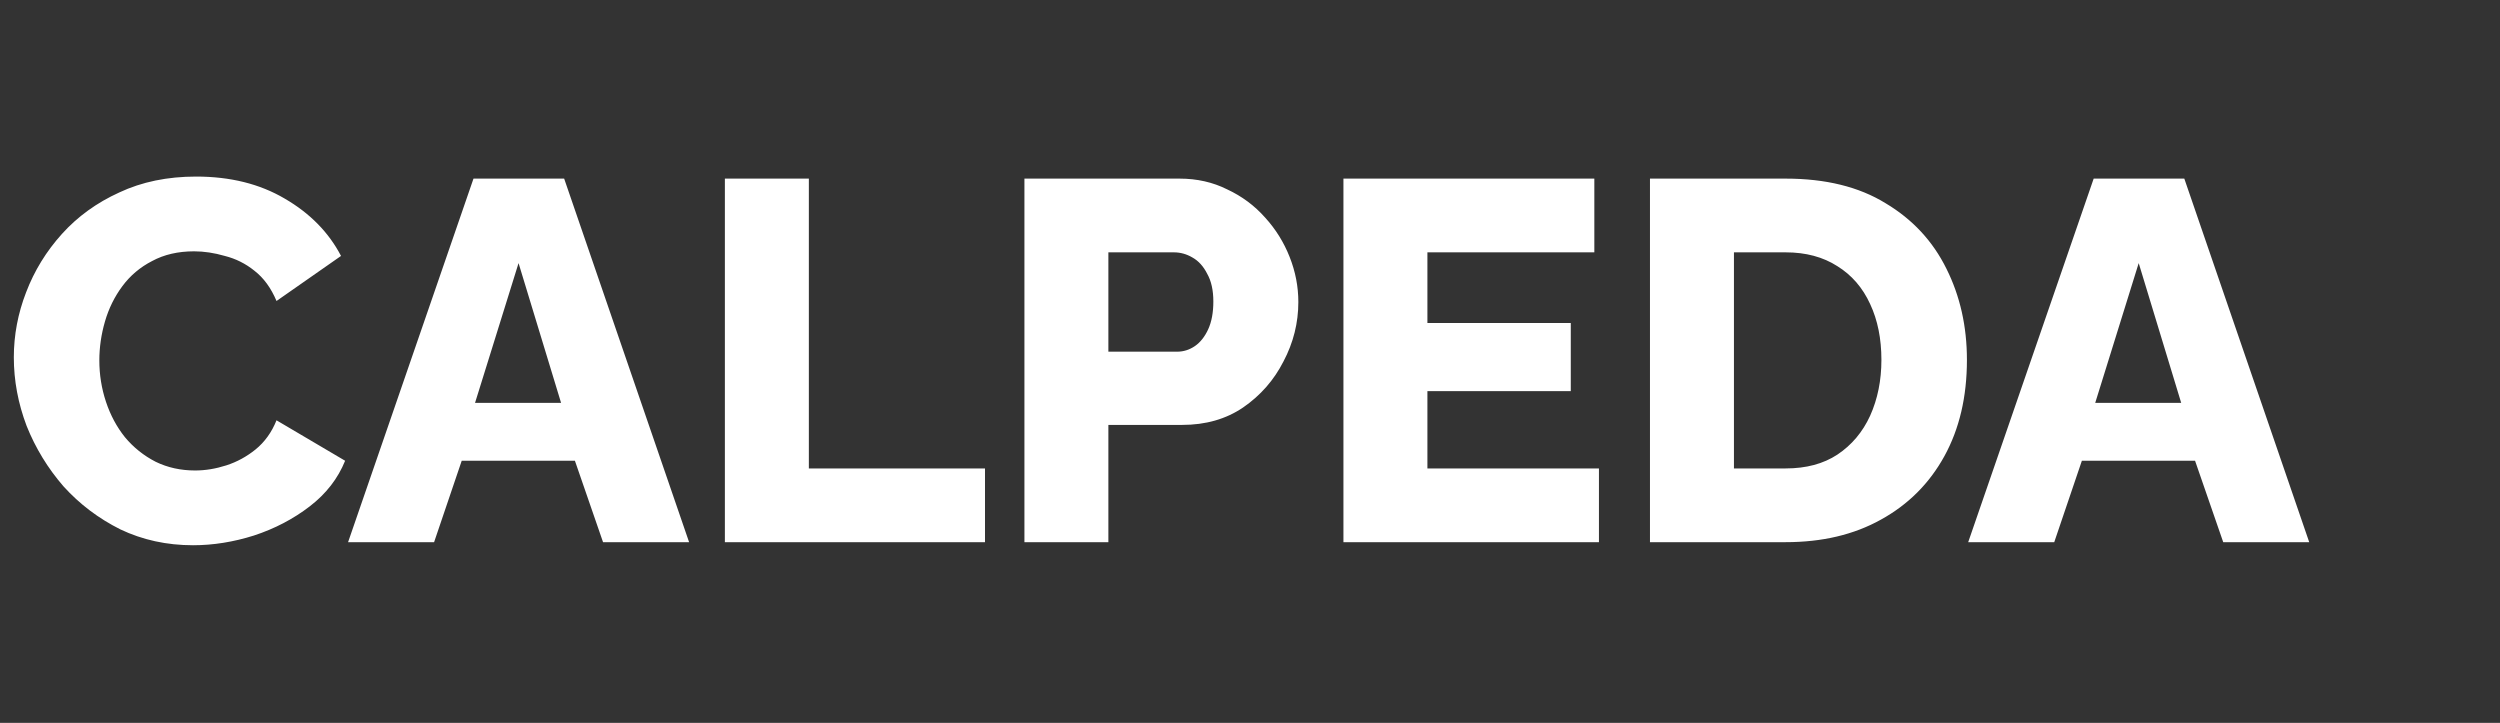 <svg width="83" height="24" viewBox="0 0 83 24" fill="none" xmlns="http://www.w3.org/2000/svg">
<rect x="0" y="0" width="83" height="24" fill="#333333" stroke="none"/>
<g clip-path="url(#clip0_244_2)">
<path d="M0.459 11.863C0.459 11.126 0.595 10.407 0.867 9.704C1.139 8.99 1.536 8.344 2.057 7.766C2.578 7.188 3.213 6.729 3.961 6.389C4.709 6.038 5.559 5.862 6.511 5.862C7.644 5.862 8.625 6.106 9.452 6.593C10.291 7.08 10.914 7.715 11.322 8.497L9.18 9.993C8.999 9.562 8.755 9.228 8.449 8.99C8.154 8.752 7.826 8.588 7.463 8.497C7.112 8.395 6.772 8.344 6.443 8.344C5.91 8.344 5.446 8.452 5.049 8.667C4.652 8.871 4.324 9.149 4.063 9.5C3.802 9.851 3.61 10.242 3.485 10.673C3.36 11.104 3.298 11.534 3.298 11.965C3.298 12.441 3.372 12.9 3.519 13.342C3.666 13.784 3.876 14.175 4.148 14.515C4.431 14.855 4.771 15.127 5.168 15.331C5.565 15.524 6.001 15.62 6.477 15.62C6.817 15.62 7.163 15.563 7.514 15.45C7.865 15.337 8.188 15.161 8.483 14.923C8.789 14.674 9.021 14.351 9.18 13.954L11.458 15.297C11.22 15.886 10.829 16.391 10.285 16.81C9.741 17.229 9.123 17.552 8.432 17.779C7.752 17.994 7.078 18.102 6.409 18.102C5.536 18.102 4.732 17.926 3.995 17.575C3.27 17.212 2.641 16.736 2.108 16.147C1.587 15.546 1.179 14.878 0.884 14.141C0.601 13.393 0.459 12.634 0.459 11.863ZM15.72 5.93H18.73L22.878 18H20.021L19.087 15.297H15.329L14.412 18H11.556L15.72 5.93ZM18.628 13.376L17.216 8.735L15.771 13.376H18.628ZM24.066 18V5.93H26.854V15.552H32.702V18H24.066ZM34.011 18V5.93H39.161C39.739 5.93 40.267 6.049 40.742 6.287C41.23 6.514 41.649 6.825 42.001 7.222C42.352 7.607 42.624 8.044 42.816 8.531C43.009 9.018 43.105 9.517 43.105 10.027C43.105 10.718 42.941 11.376 42.612 11.999C42.295 12.622 41.847 13.132 41.27 13.529C40.703 13.914 40.029 14.107 39.246 14.107H36.798V18H34.011ZM36.798 11.676H39.077C39.292 11.676 39.49 11.614 39.672 11.489C39.853 11.364 40 11.177 40.114 10.928C40.227 10.679 40.283 10.373 40.283 10.01C40.283 9.636 40.215 9.33 40.08 9.092C39.955 8.843 39.791 8.661 39.587 8.548C39.394 8.435 39.19 8.378 38.974 8.378H36.798V11.676ZM53.085 15.552V18H44.602V5.93H52.932V8.378H47.39V10.724H52.15V12.985H47.39V15.552H53.085ZM54.779 18V5.93H59.284C60.61 5.93 61.715 6.202 62.599 6.746C63.494 7.279 64.169 8.004 64.622 8.922C65.075 9.829 65.302 10.837 65.302 11.948C65.302 13.172 65.053 14.237 64.554 15.144C64.055 16.051 63.353 16.753 62.446 17.252C61.551 17.751 60.497 18 59.284 18H54.779ZM62.463 11.948C62.463 11.245 62.338 10.628 62.089 10.095C61.84 9.551 61.477 9.132 61.001 8.837C60.525 8.531 59.953 8.378 59.284 8.378H57.567V15.552H59.284C59.964 15.552 60.536 15.399 61.001 15.093C61.477 14.776 61.84 14.345 62.089 13.801C62.338 13.246 62.463 12.628 62.463 11.948ZM69.51 5.93H72.519L76.666 18H73.811L72.876 15.297H69.118L68.201 18H65.344L69.51 5.93ZM72.416 13.376L71.005 8.735L69.561 13.376H72.416Z" fill="white"/>
</g>
<defs>
<clipPath id="clip0_244_2">
<rect width="83" height="24" fill="white"/>
</clipPath>
</defs>
</svg>
